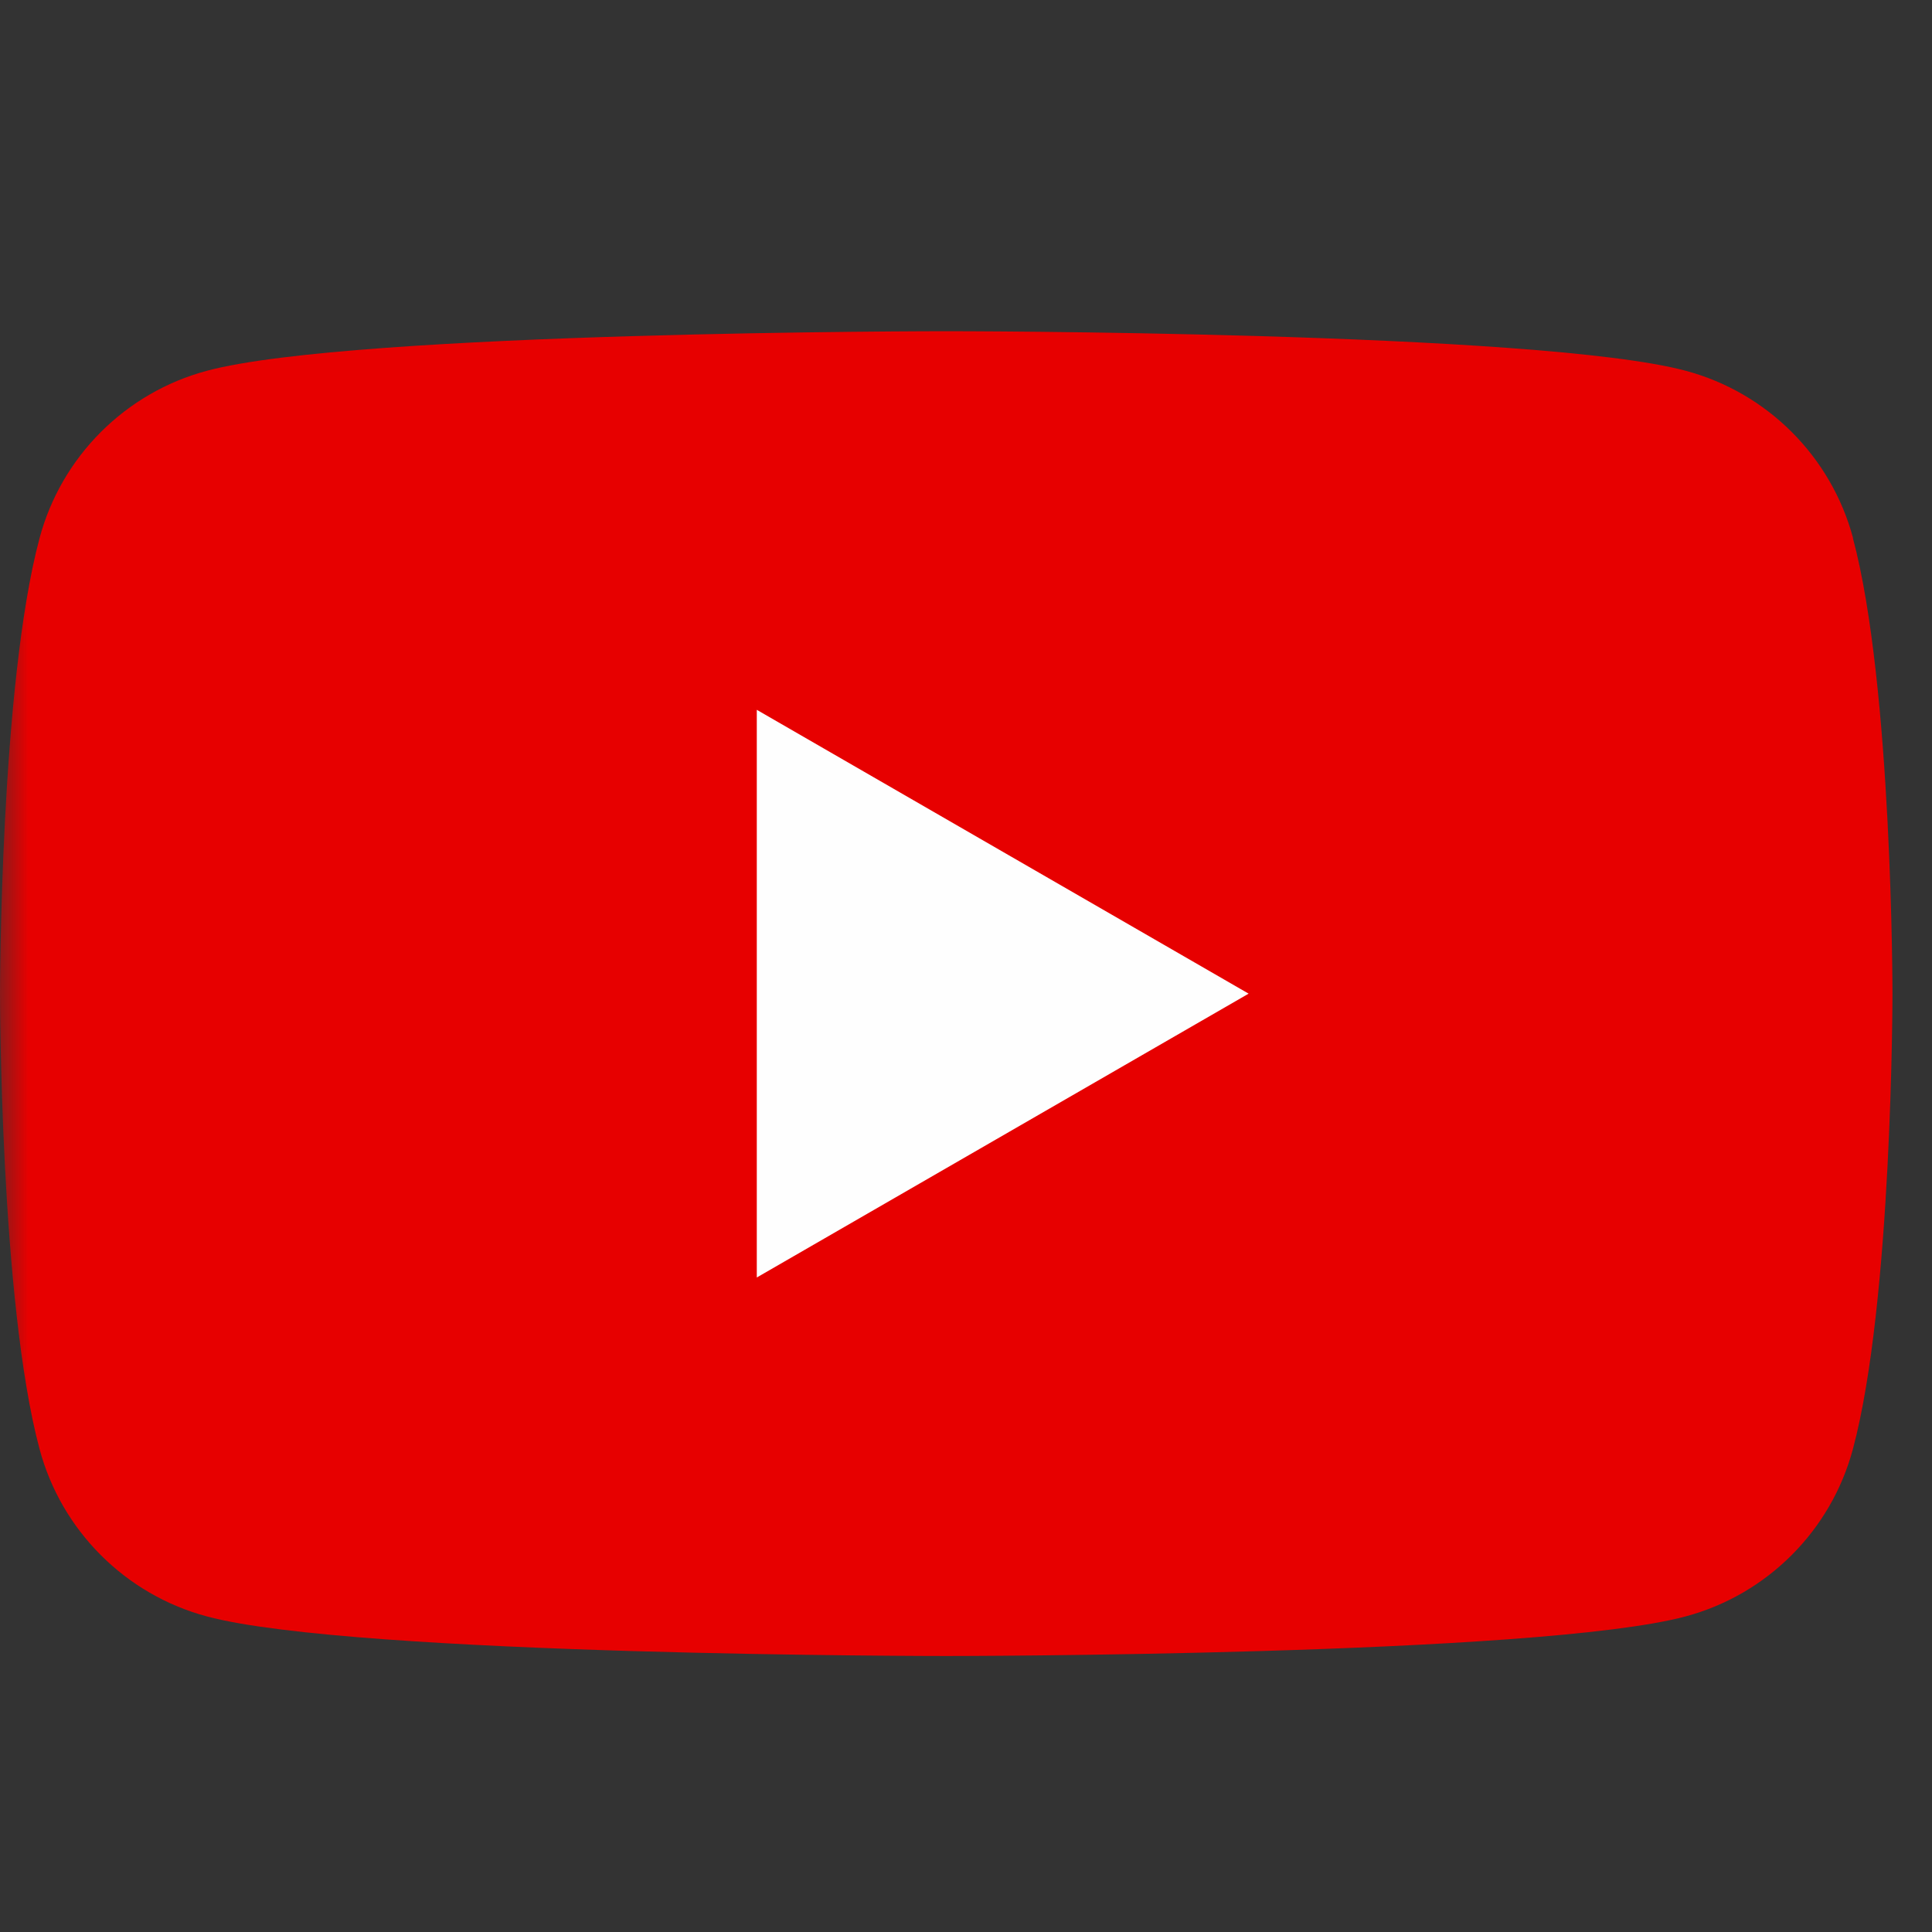 <svg fill="none" height="35" viewBox="0 0 35 35" width="35" xmlns="http://www.w3.org/2000/svg" xmlns:xlink="http://www.w3.org/1999/xlink"><rect x="0" y="0" width="35" height="35" fill="#333333" stroke="none"/><clipPath id="a"><path d="m0 6h34.284v24h-34.284z"/></clipPath><mask id="b" height="35" maskUnits="userSpaceOnUse" width="35" x="0" y="0"><path d="m.5.5h34v34h-34z" fill="#d9d9d9" stroke="#000"/></mask><g mask="url(#b)"><g clip-path="url(#a)"><path d="m33.57 9.748c-.395-1.476-1.555-2.636-3.031-3.031-2.675-.717-13.397-.717-13.397-.717s-10.722 0-13.394.717c-1.476.395-2.636 1.555-3.031 3.031-.717 2.673-.717 8.252-.717 8.252s0 5.58.717 8.252c.395 1.476 1.555 2.636 3.031 3.031 2.673.717 13.394.717 13.394.717s10.722 0 13.394-.717c1.476-.395 2.636-1.555 3.031-3.031.717-2.673.717-8.252.717-8.252s0-5.58-.717-8.252z" fill="#e70000"/><path d="m13.71 23.143 8.91-5.142-8.91-5.142z" fill="#fefefe"/></g></g></svg>
